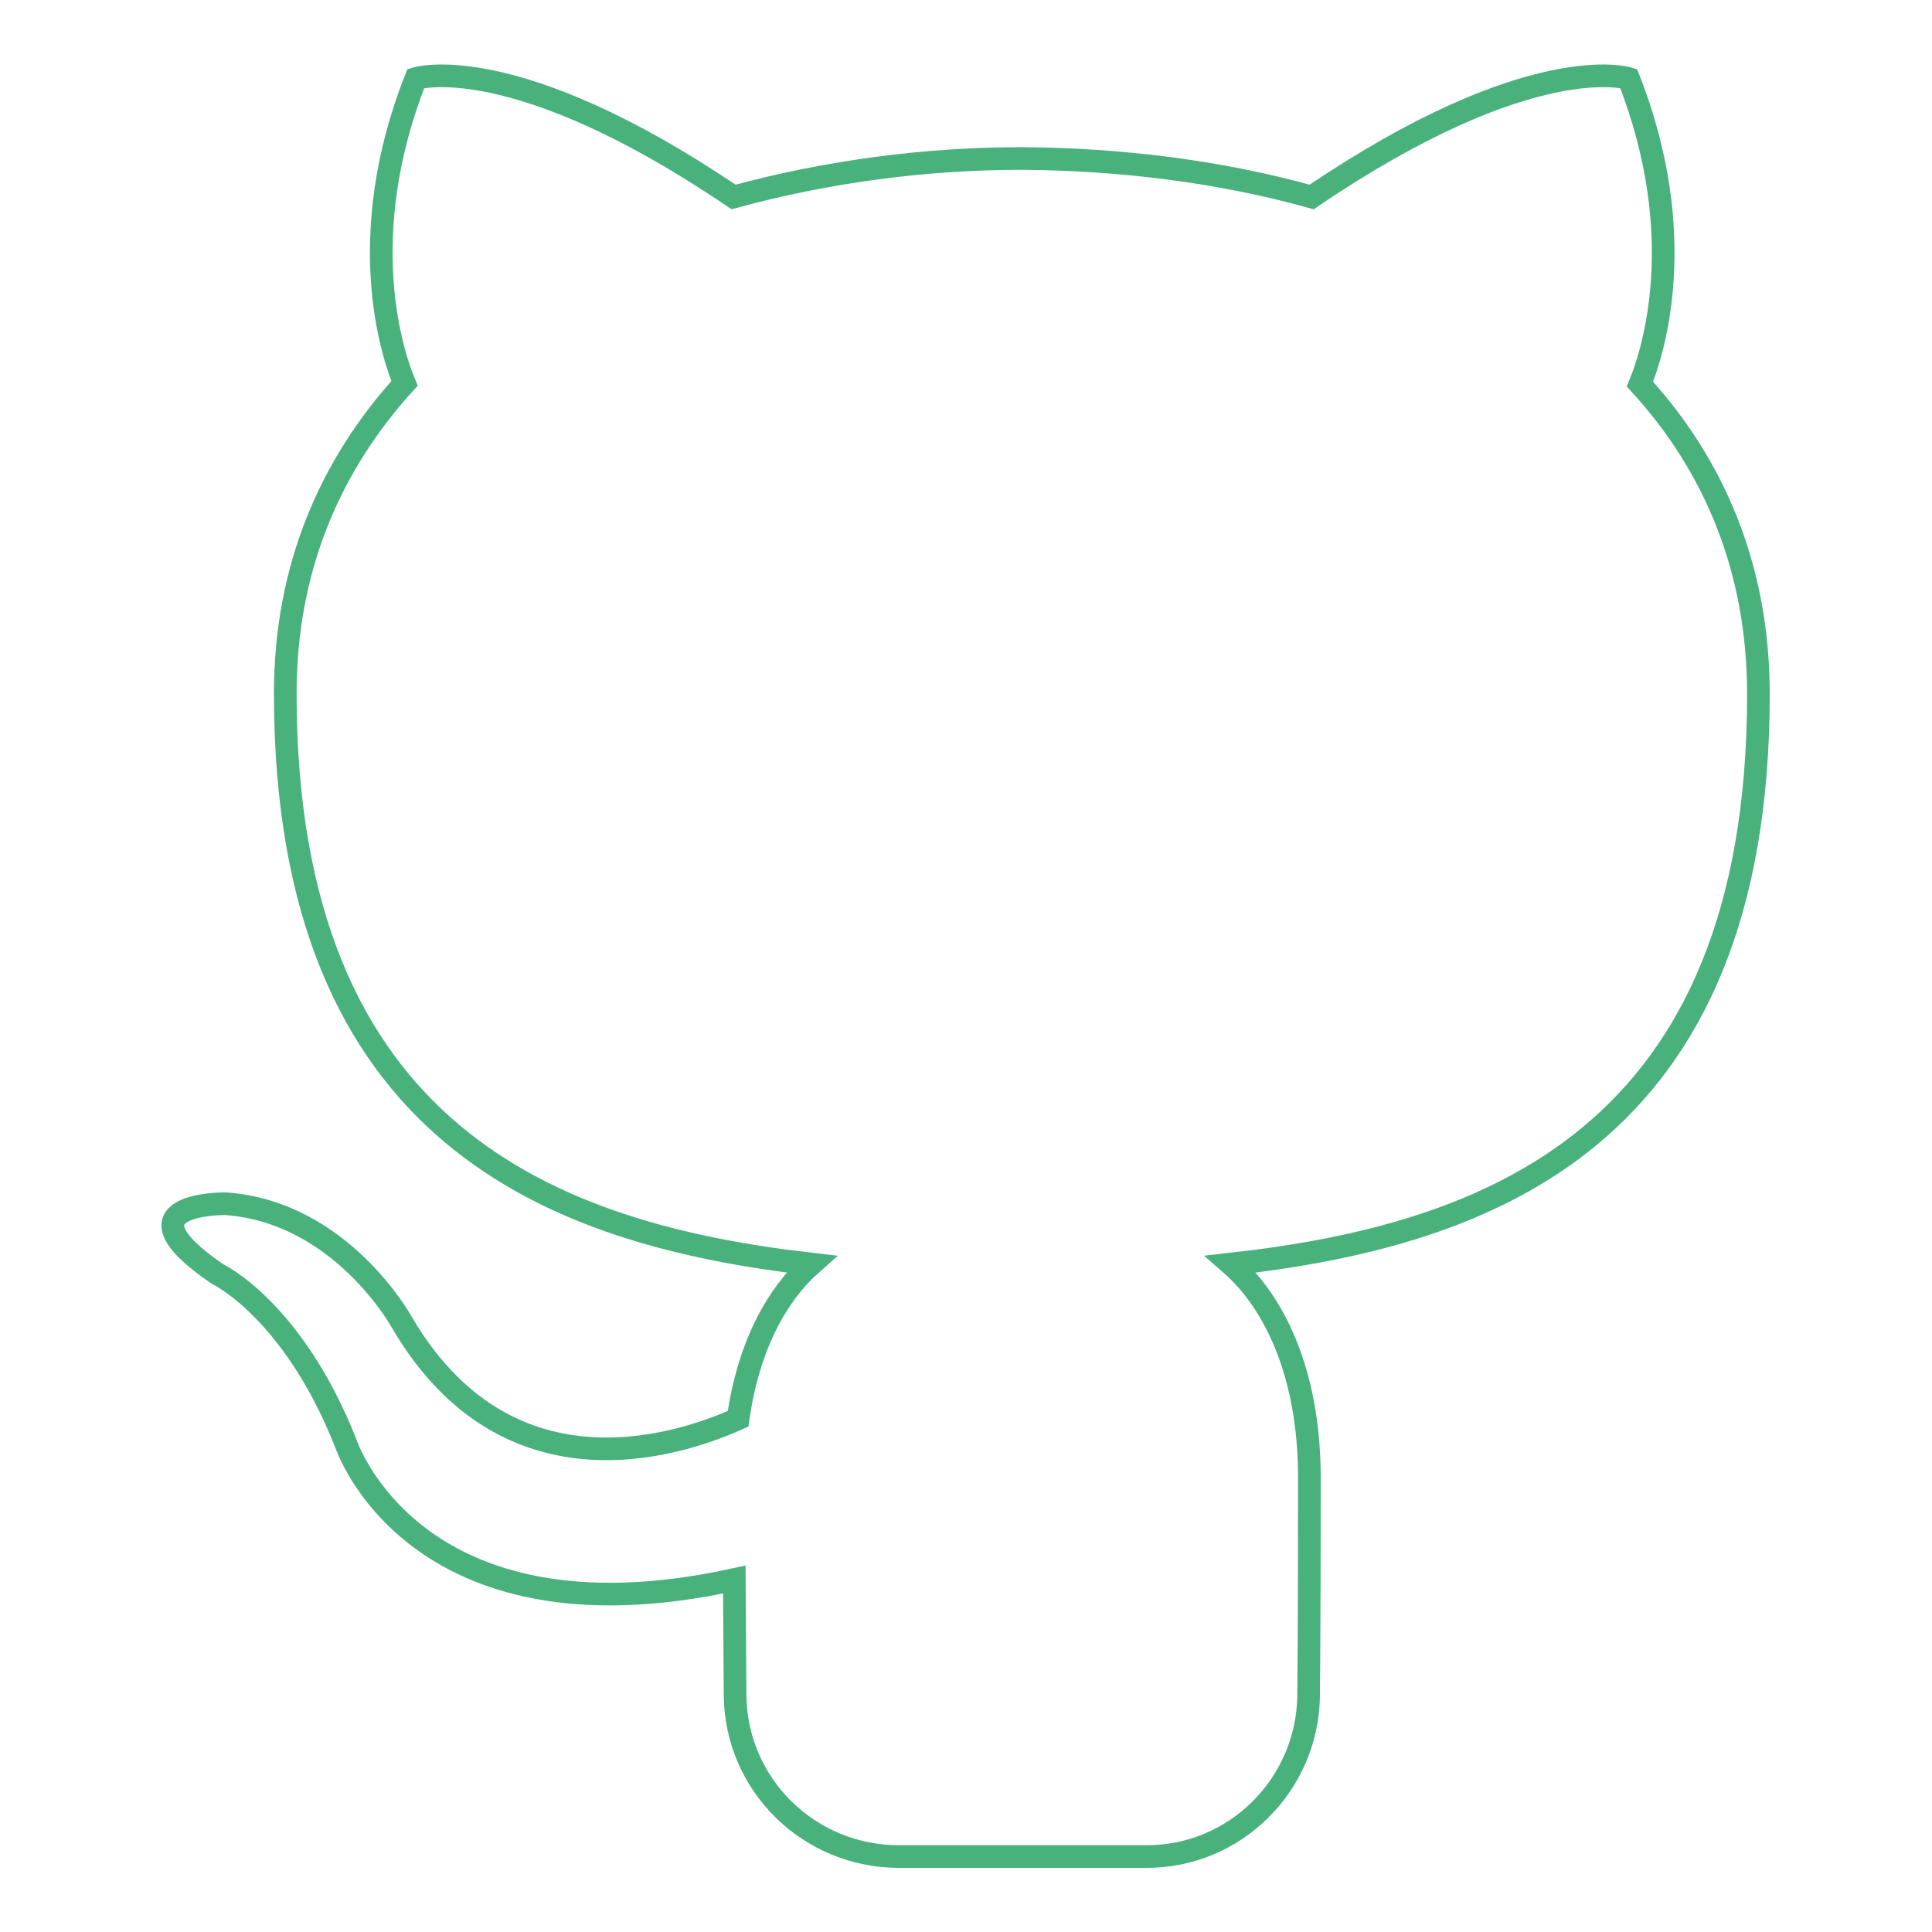 <?xml version="1.0" encoding="utf-8"?>
<!-- Svg Vector Icons : http://www.onlinewebfonts.com/icon -->
<!DOCTYPE svg PUBLIC "-//W3C//DTD SVG 1.1//EN" "http://www.w3.org/Graphics/SVG/1.1/DTD/svg11.dtd">
<svg version="1.1" xmlns="http://www.w3.org/2000/svg" xmlns:xlink="http://www.w3.org/1999/xlink" x="0px" y="0px" viewBox="0 0 256 256" enable-background="new 0 0 256 256" xml:space="preserve">
<g> <path stroke-width="3" fill-opacity="0" stroke="#48b17c"  d="M119.1,246c-11.9,0-21.6-9.5-21.7-21.4l-0.1-15.3c-42.6,9.3-51.5-18.1-51.5-18.1c-7-17.7-17-22.4-17-22.4 c-13.9-9.5,1.1-9.3,1.1-9.3c15.4,1.1,23.4,15.8,23.4,15.8C67,198.6,89.1,191.9,97.8,188c1.4-9.9,5.3-16.6,9.7-20.5 c-34-3.9-69.7-17-69.7-75.6c0-16.7,6-30.3,15.8-41.1C52,47,46.8,31.4,55.1,10.4c0,0,12.9-4.1,42.1,15.7c12.5-3.4,25.4-5.1,38.3-5.1 c13,0.1,26.1,1.7,38.3,5.1c29.2-19.8,42-15.7,42-15.7c8.3,21.1,3.1,36.6,1.5,40.5c9.8,10.7,15.7,24.4,15.7,41.1 c0,58.8-35.8,71.7-69.9,75.5c5.5,4.8,10.4,14.1,10.4,28.3c0,20.5-0.1,28.8-0.1,28.8c-0.1,11.9-9.8,21.5-21.6,21.4H119.1L119.1,246z "/></g>
</svg>